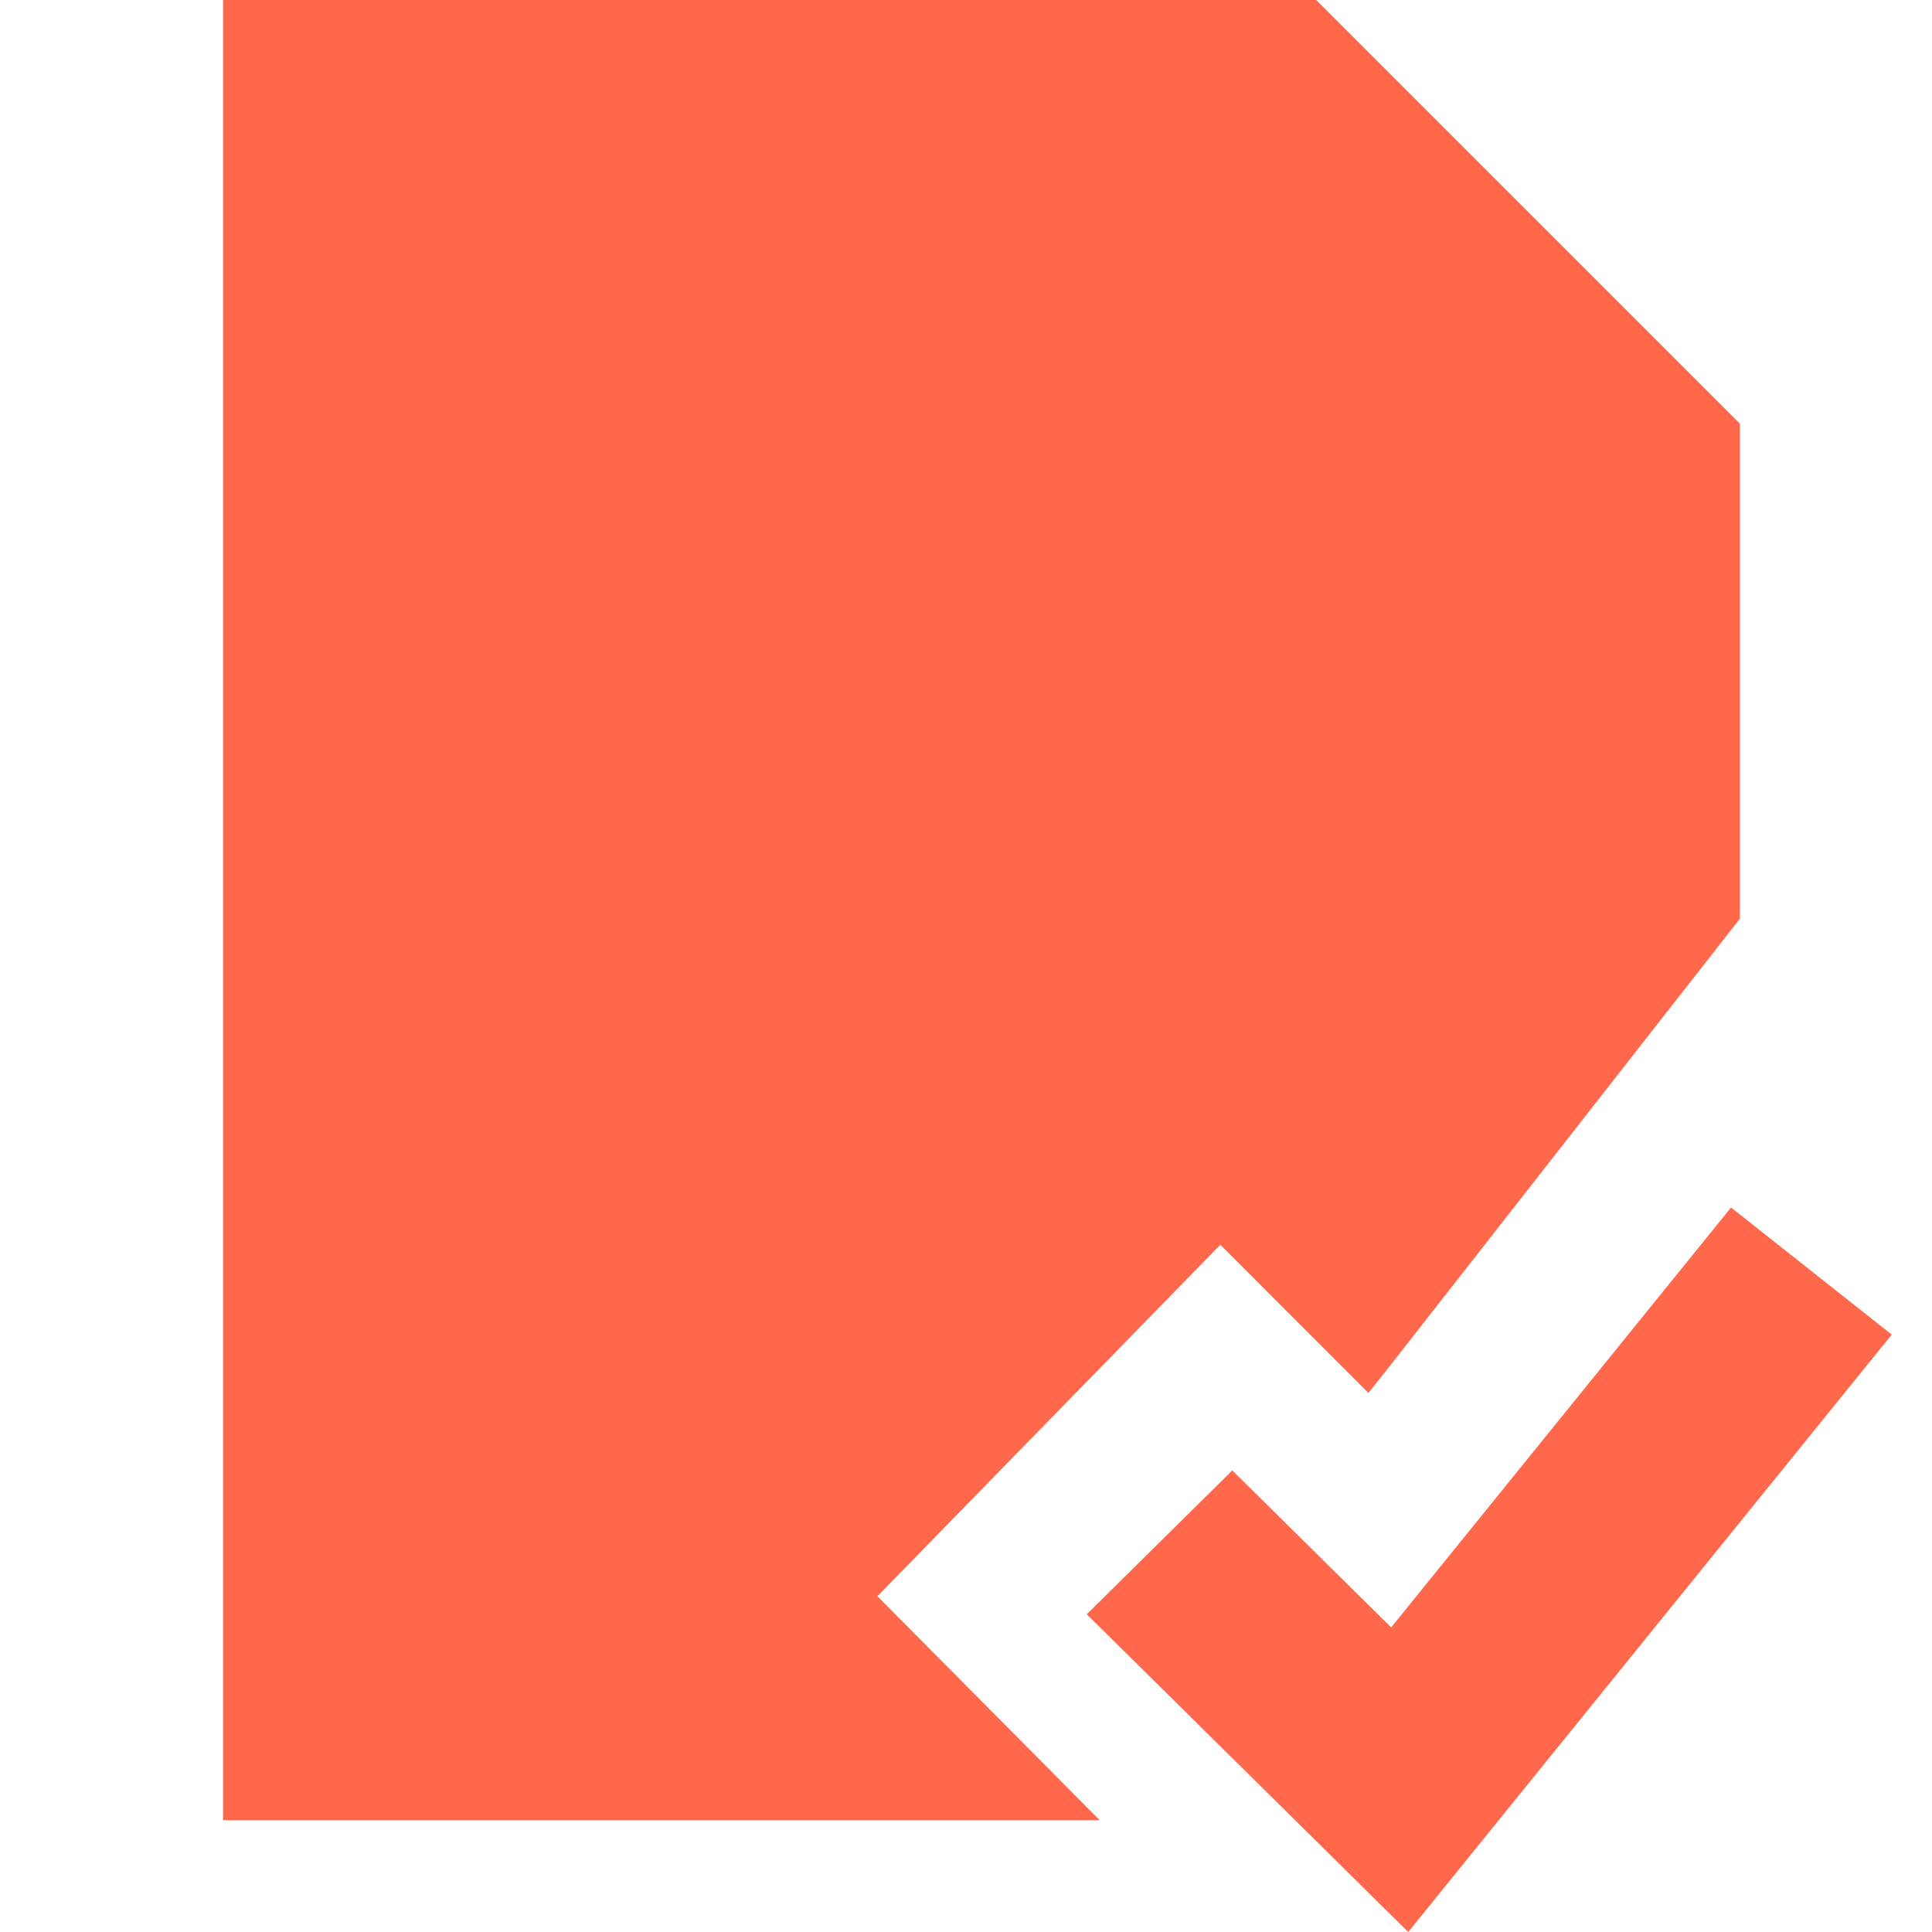 <svg width="48" height="48" viewBox="0 0 48 48" fill="none" xmlns="http://www.w3.org/2000/svg">
<g clip-path="url(#clip0_3759_9508)">
<path fill-rule="evenodd" clip-rule="evenodd" d="M32.701 0H5.541V45.222H27.321L21.799 39.657L30.318 30.927L33.998 34.608L34.592 33.859L43.226 22.826V10.525L32.701 0Z" fill="#FF684A"/>
<path fill-rule="evenodd" clip-rule="evenodd" d="M34.987 48L47 33.158L43.007 30L34.563 40.432L30.616 36.532L27 40.106L34.987 48Z" fill="#FF684A"/>
</g>
<defs>
<clipPath id="clip0_3759_9508">
<rect width="48" height="48" fill="white"/>
</clipPath>
</defs>
</svg>
